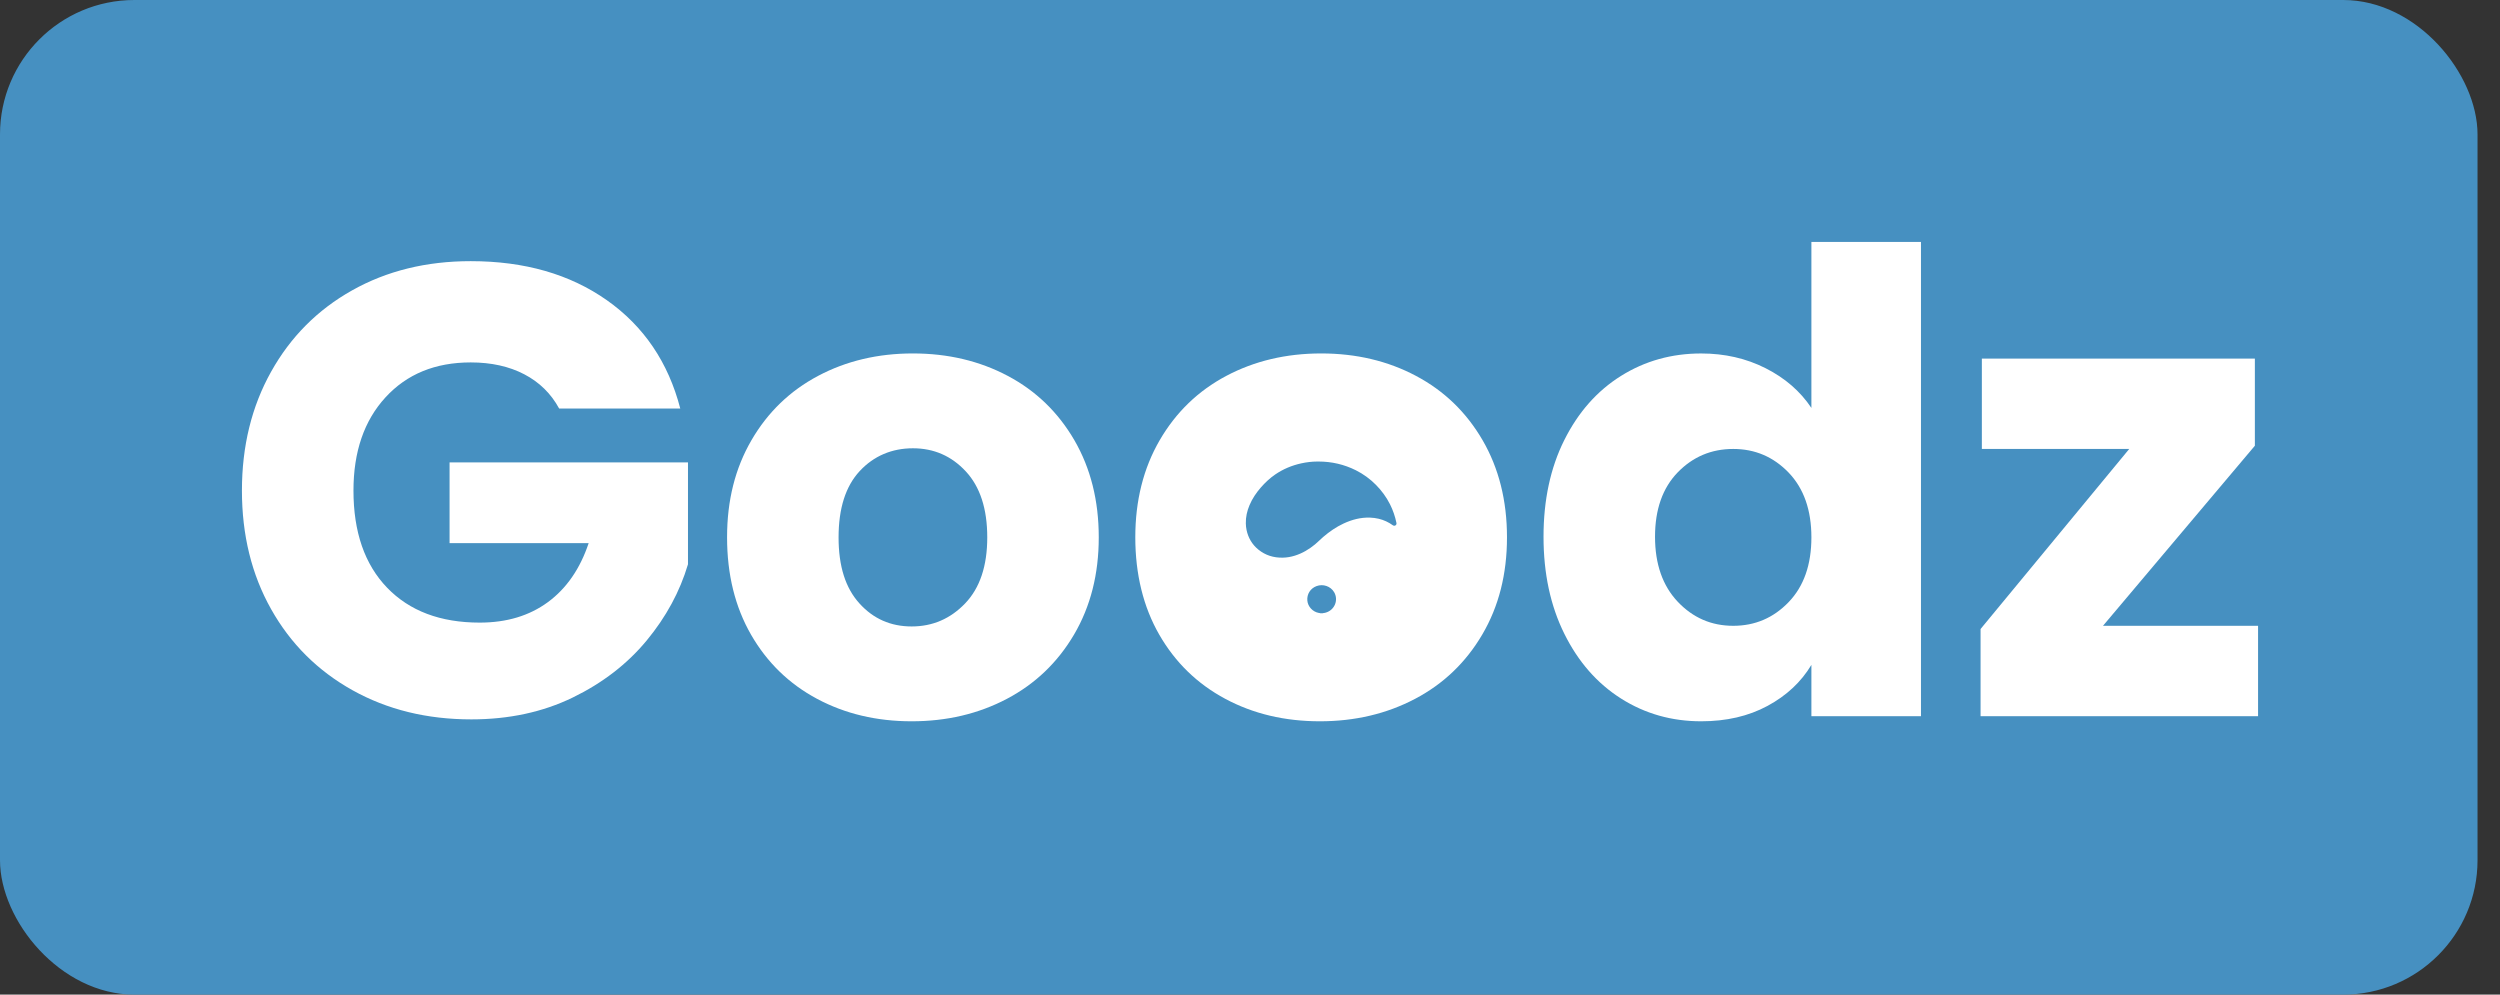 <svg width="93" height="37" viewBox="0 0 93 37" fill="none" xmlns="http://www.w3.org/2000/svg">
<rect x="0" y="0" width="93" height="37" fill="#333333" stroke="none"/>
<rect width="92.164" height="37" rx="5" fill="#4690C1"/>
<path d="M20.801 15.198C20.499 14.642 20.066 14.217 19.502 13.923C18.938 13.629 18.274 13.482 17.511 13.482C16.192 13.482 15.135 13.915 14.341 14.781C13.546 15.647 13.149 16.804 13.149 18.25C13.149 19.791 13.566 20.996 14.4 21.862C15.235 22.728 16.383 23.161 17.845 23.161C18.846 23.161 19.692 22.907 20.384 22.398C21.075 21.889 21.579 21.158 21.898 20.205H16.724V17.201H25.593V20.991C25.291 22.009 24.778 22.954 24.055 23.828C23.332 24.702 22.414 25.41 21.302 25.95C20.189 26.49 18.933 26.761 17.535 26.761C15.882 26.761 14.408 26.399 13.113 25.676C11.817 24.953 10.808 23.947 10.085 22.66C9.361 21.373 9 19.903 9 18.25C9 16.597 9.361 15.123 10.085 13.828C10.808 12.532 11.813 11.523 13.101 10.8C14.388 10.077 15.858 9.715 17.511 9.715C19.514 9.715 21.202 10.2 22.577 11.169C23.951 12.138 24.861 13.481 25.306 15.198H20.801L20.801 15.198Z" fill="white"/>
<path d="M30.397 25.998C29.355 25.442 28.537 24.647 27.941 23.614C27.346 22.581 27.047 21.373 27.047 19.99C27.047 18.608 27.349 17.42 27.953 16.378C28.557 15.338 29.384 14.539 30.433 13.983C31.482 13.426 32.658 13.148 33.961 13.148C35.264 13.148 36.44 13.427 37.489 13.983C38.538 14.539 39.364 15.338 39.968 16.378C40.572 17.42 40.874 18.623 40.874 19.99C40.874 21.357 40.568 22.561 39.957 23.602C39.345 24.643 38.51 25.442 37.454 25.998C36.397 26.555 35.216 26.832 33.913 26.832C32.611 26.832 31.438 26.554 30.397 25.998H30.397ZM35.904 22.446C36.452 21.873 36.726 21.055 36.726 19.99C36.726 18.925 36.459 18.107 35.927 17.535C35.395 16.962 34.739 16.676 33.961 16.676C33.182 16.676 32.506 16.959 31.982 17.523C31.457 18.087 31.195 18.91 31.195 19.99C31.195 21.071 31.453 21.874 31.97 22.446C32.486 23.018 33.134 23.304 33.913 23.304C34.692 23.304 35.355 23.018 35.904 22.446V22.446Z" fill="white"/>
<path d="M58.194 16.367C58.71 15.334 59.413 14.539 60.303 13.983C61.193 13.426 62.187 13.149 63.283 13.149C64.157 13.149 64.956 13.331 65.679 13.697C66.402 14.062 66.97 14.555 67.384 15.175V9H71.46V26.642H67.384V24.734C67.002 25.37 66.458 25.879 65.751 26.26C65.043 26.642 64.221 26.832 63.283 26.832C62.187 26.832 61.193 26.55 60.303 25.986C59.413 25.422 58.71 24.619 58.194 23.578C57.677 22.537 57.419 21.333 57.419 19.966C57.419 18.599 57.677 17.399 58.194 16.366V16.367ZM66.538 17.582C65.973 16.995 65.286 16.701 64.476 16.701C63.665 16.701 62.977 16.991 62.413 17.57C61.849 18.151 61.567 18.95 61.567 19.966C61.567 20.983 61.849 21.79 62.413 22.386C62.977 22.982 63.665 23.28 64.476 23.28C65.286 23.28 65.973 22.986 66.538 22.398C67.102 21.811 67.384 21.008 67.384 19.99C67.384 18.973 67.102 18.171 66.538 17.582Z" fill="white"/>
<path d="M78.231 23.28H84V26.642H73.677V23.399L79.208 16.7H73.725V13.339H83.881V16.581L78.231 23.28H78.231Z" fill="white"/>
<path d="M55.154 16.378C54.55 15.338 53.724 14.539 52.675 13.983C51.626 13.426 50.45 13.148 49.147 13.148C47.844 13.148 46.667 13.427 45.618 13.983C44.569 14.539 43.743 15.338 43.139 16.378C42.535 17.42 42.233 18.623 42.233 19.99C42.233 21.357 42.531 22.581 43.127 23.614C43.723 24.647 44.542 25.442 45.583 25.998C46.623 26.555 47.795 26.832 49.099 26.832C50.403 26.832 51.582 26.554 52.639 25.998C53.696 25.442 54.531 24.643 55.142 23.602C55.754 22.561 56.06 21.358 56.06 19.99C56.06 18.623 55.758 17.42 55.154 16.378H55.154ZM49.326 22.787C49.291 22.798 49.255 22.805 49.218 22.808C49.214 22.809 49.21 22.808 49.207 22.813H49.116C49.096 22.803 49.074 22.804 49.054 22.8C48.831 22.758 48.652 22.564 48.633 22.343C48.612 22.102 48.746 21.889 48.973 21.804C49.218 21.711 49.499 21.808 49.63 22.03C49.799 22.319 49.651 22.689 49.326 22.787ZM51.911 19.544C51.881 19.564 51.844 19.562 51.812 19.539C51.654 19.425 51.481 19.345 51.292 19.299C51.184 19.273 51.075 19.259 50.963 19.255C50.616 19.244 50.291 19.33 49.979 19.476C49.702 19.605 49.454 19.777 49.223 19.975C49.119 20.064 49.025 20.163 48.919 20.251C48.694 20.436 48.449 20.583 48.169 20.67C48.023 20.716 47.873 20.742 47.72 20.745C47.381 20.752 47.075 20.659 46.81 20.444C46.578 20.254 46.434 20.009 46.372 19.716C46.355 19.636 46.347 19.554 46.345 19.472C46.339 19.236 46.39 19.01 46.482 18.793C46.584 18.549 46.731 18.333 46.904 18.134C47.062 17.954 47.235 17.79 47.433 17.654C47.73 17.45 48.055 17.314 48.406 17.237C48.602 17.194 48.8 17.17 49 17.169H49.052C49.539 17.17 50.002 17.276 50.438 17.494C50.717 17.634 50.967 17.816 51.187 18.039C51.397 18.252 51.573 18.491 51.708 18.759C51.819 18.98 51.898 19.212 51.948 19.454C51.955 19.491 51.942 19.525 51.912 19.545L51.911 19.544Z" fill="white"/>
</svg>
